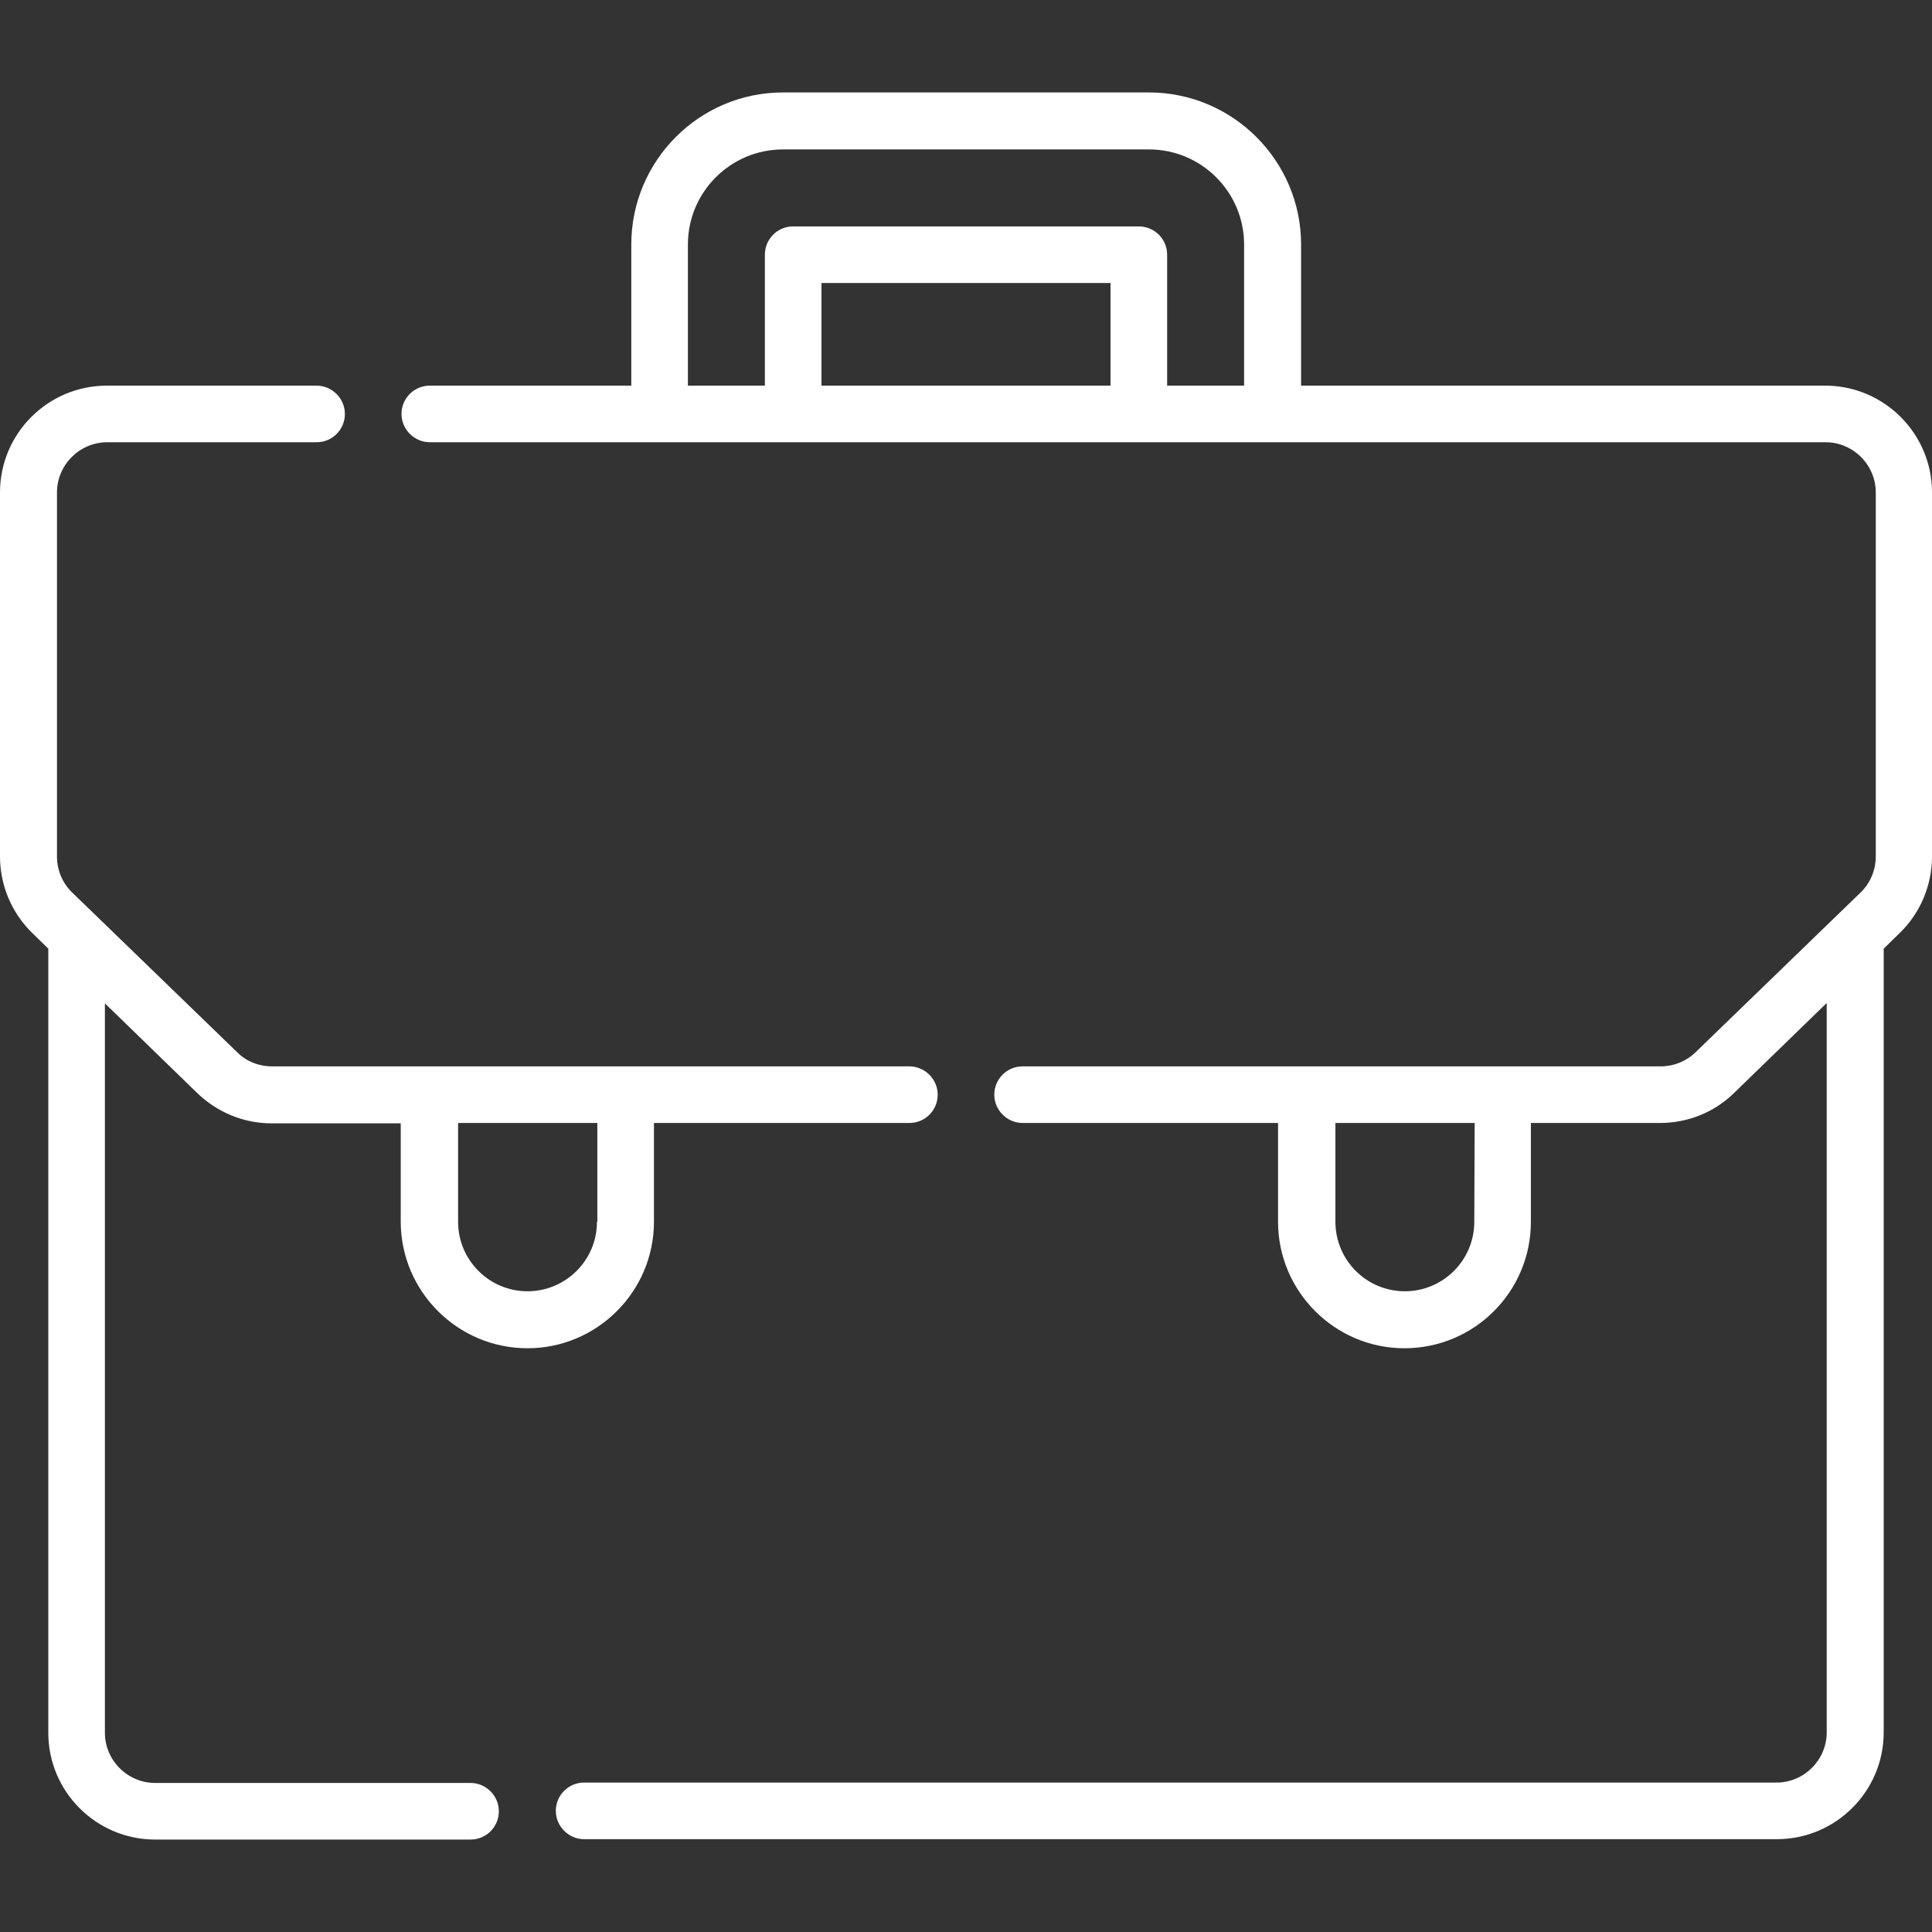 <?xml version="1.0" encoding="utf-8"?>
<!-- Generator: Adobe Illustrator 26.2.1, SVG Export Plug-In . SVG Version: 6.00 Build 0)  -->
<svg version="1.1" id="Capa_1" xmlns="http://www.w3.org/2000/svg" xmlns:xlink="http://www.w3.org/1999/xlink" x="0px" y="0px"
	 viewBox="0 0 512 512" style="enable-background:new 0 0 512 512;" xml:space="preserve">
<rect x="0" y="0" width="512" height="512" fill="#333333" stroke="none"/>
<style type="text/css">
	.st0{fill:#FFFFFF;}
</style>
<g>
	<path class="st0" d="M483.7,102.2H344.8V64.8c0-22.2-18.1-40.3-40.3-40.3h-97c-22.2,0-40.2,18.1-40.2,40.3v37.4h-53.4
		c-4.2,0-7.5,3.4-7.5,7.5s3.4,7.5,7.5,7.5h369.9c7.3,0,13.3,6,13.3,13.3v96.5c0,3.6-1.5,7.1-4,9.5l-43.8,42.4
		c-2.5,2.4-5.8,3.7-9.2,3.7H271c-4.2,0-7.5,3.4-7.5,7.5s3.4,7.5,7.5,7.5h67.7v26.2c0,18.4,15,33.5,33.5,33.5s33.5-15,33.5-33.5
		v-26.2h34.2c7.4,0,14.4-2.8,19.7-8l24.5-23.8v193.3c0,7.3-6,13.3-13.3,13.3H154.8c-4.2,0-7.5,3.4-7.5,7.5s3.4,7.5,7.5,7.5h316.1
		c15.6,0,28.3-12.7,28.3-28.3V251.4l4.2-4.1c5.5-5.3,8.6-12.7,8.6-20.3v-96.5C512,114.9,499.3,102.2,483.7,102.2L483.7,102.2z
		 M294.3,102.2h-76.6V75h76.6V102.2z M309.3,102.2V67.5c0-4.2-3.4-7.5-7.5-7.5h-91.6c-4.2,0-7.5,3.4-7.5,7.5v34.7h-20.4V64.8
		c0-13.9,11.3-25.2,25.2-25.2h97c13.9,0,25.2,11.3,25.2,25.2v37.4L309.3,102.2L309.3,102.2z M390.7,323.8c0,10.2-8.3,18.4-18.4,18.4
		c-10.2,0-18.4-8.3-18.4-18.4v-26.2h36.9L390.7,323.8z"/>
	<path class="st0" d="M139.8,357.3c18.4,0,33.5-15,33.5-33.5v-26.2H241c4.2,0,7.5-3.4,7.5-7.5s-3.4-7.5-7.5-7.5H72.1
		c-3.5,0-6.8-1.3-9.2-3.7l-43.8-42.4c-2.6-2.5-4-6-4-9.5v-96.5c0-7.3,6-13.3,13.3-13.3h55.5c4.2,0,7.5-3.4,7.5-7.5s-3.4-7.5-7.5-7.5
		H28.3C12.7,102.2,0,114.9,0,130.5v96.5c0,7.6,3.1,15,8.6,20.3l4.2,4.1v207.8c0,15.6,12.7,28.3,28.3,28.3h83.6
		c4.2,0,7.5-3.4,7.5-7.5s-3.4-7.5-7.5-7.5H41.1c-7.3,0-13.3-6-13.3-13.3V265.9l24.5,23.8c5.3,5.1,12.3,8,19.7,8h34.2v26.2
		C106.3,342.3,121.3,357.3,139.8,357.3L139.8,357.3z M158.2,323.8c0,10.2-8.3,18.4-18.4,18.4c-10.2,0-18.4-8.3-18.4-18.4v-26.2h36.9
		V323.8z"/>
</g>
</svg>
